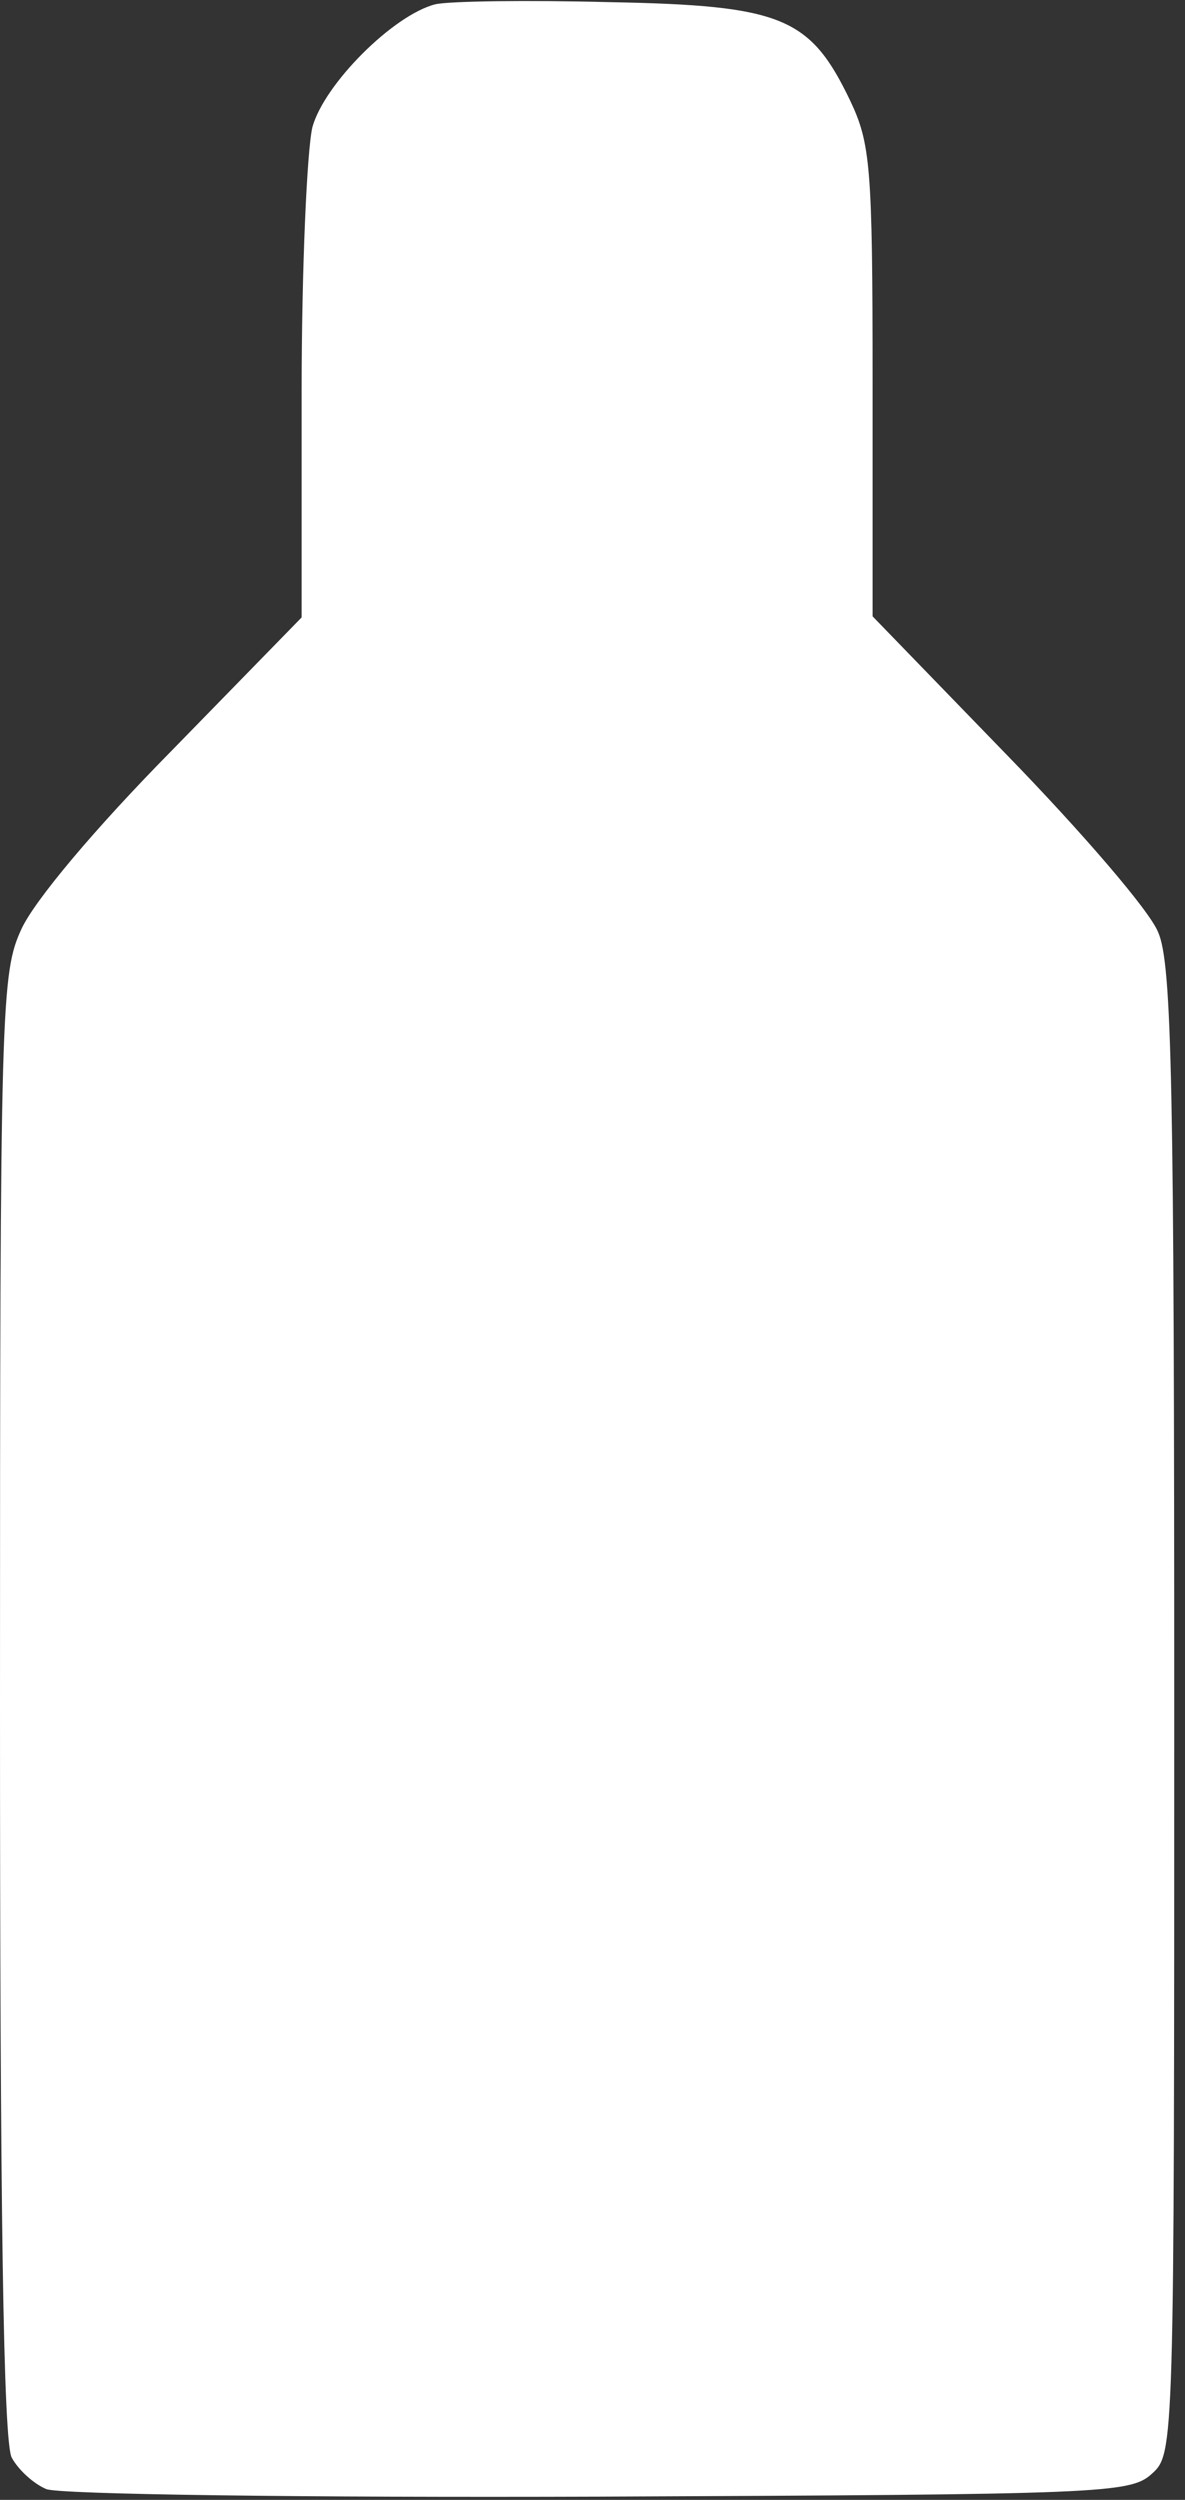<!DOCTYPE svg PUBLIC "-//W3C//DTD SVG 20010904//EN" "http://www.w3.org/TR/2001/REC-SVG-20010904/DTD/svg10.dtd">
<svg version="1.0" xmlns="http://www.w3.org/2000/svg" width="110px" height="232px" viewBox="0 0 1100 2320" preserveAspectRatio="xMidYMid meet">
<rect x="0" y="0" width="1100" height="2320" fill="#333333" stroke="none"/>
<g id="layer101" fill="#ffffff" stroke="none">
 <path d="M43 2310 c-12 -5 -26 -18 -32 -29 -8 -13 -11 -237 -11 -698 0 -652 1 -680 20 -721 12 -26 67 -92 140 -166 l120 -123 0 -209 c0 -115 5 -225 10 -246 11 -40 75 -104 114 -114 13 -3 86 -4 162 -2 160 3 186 14 223 91 19 40 21 61 21 261 l0 218 125 129 c69 71 132 144 140 164 13 29 15 143 15 723 0 688 0 689 -21 708 -20 18 -45 19 -513 21 -271 1 -501 -2 -513 -7z"/>
 </g>

</svg>